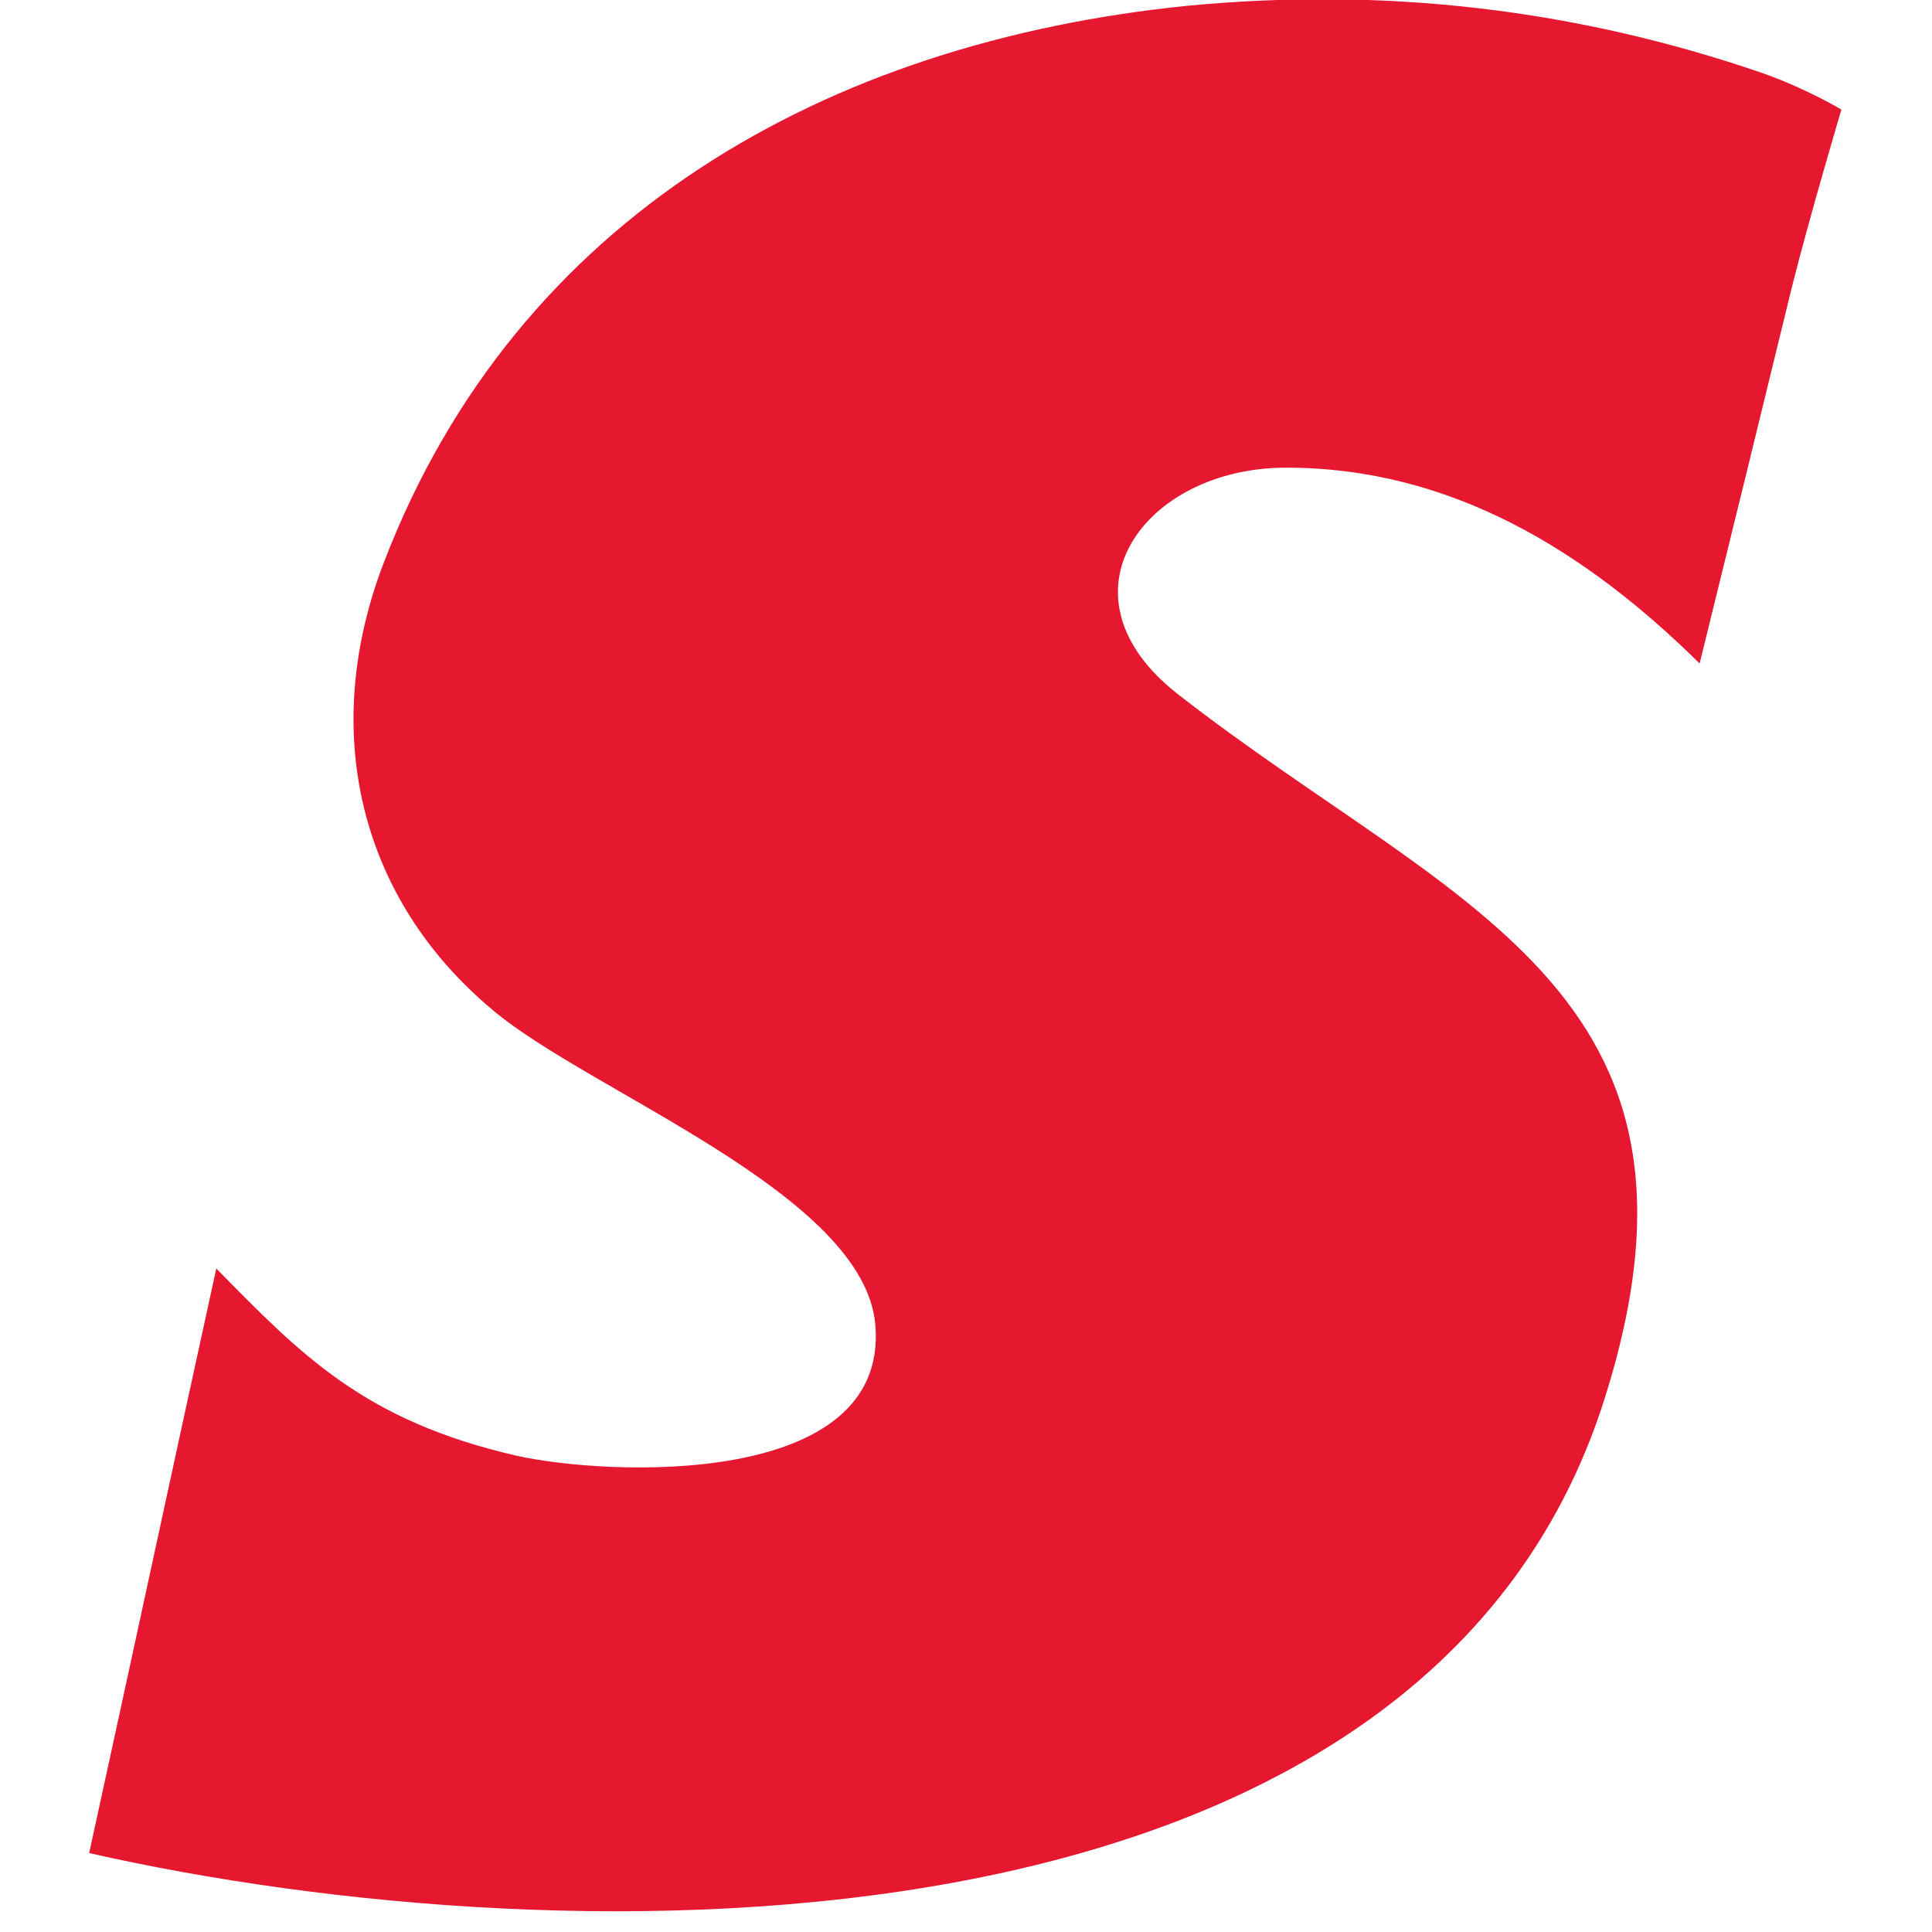 <?xml version="1.0" encoding="utf-8"?>
<!-- Generator: Adobe Illustrator 27.9.0, SVG Export Plug-In . SVG Version: 6.00 Build 0)  -->
<svg version="1.1" id="Ebene_1" xmlns="http://www.w3.org/2000/svg" xmlns:xlink="http://www.w3.org/1999/xlink" x="0px" y="0px"
	 viewBox="0 0 132.2 132.2" style="enable-background:new 0 0 132.2 132.2;" xml:space="preserve">
<style type="text/css">
	.st0{fill:#E6182F;}
</style>
<g>
	<path class="st0" d="M6.1,126.8c3-13.7,5.7-26.3,8.7-40c5.8,5.9,10.1,10.4,20.5,12.8c6.2,1.4,25.5,2.3,24.6-8.9
		c-0.7-9-19.6-16-26.2-21.6c-9.1-7.6-11.9-19.1-7.4-30.7c9.1-23.6,30.3-35.5,54.9-38c13.5-1.3,26.6,0.2,39.4,4.6
		c3.1,1.1,5.4,2.5,5.4,2.5s-2.2,7.4-3.4,12.2c-2.1,8.6-4.2,17.2-6.3,25.7c-7.8-7.7-17-13.4-28.3-13.4c-9.7,0-16.1,8.7-7.4,15.5
		c18.7,14.6,38.1,20.1,29.2,48.2C97.4,135,38.8,134.2,6.1,126.8C9,113.2,6.1,126.8,6.1,126.8L6.1,126.8z"/>
</g>
</svg>
